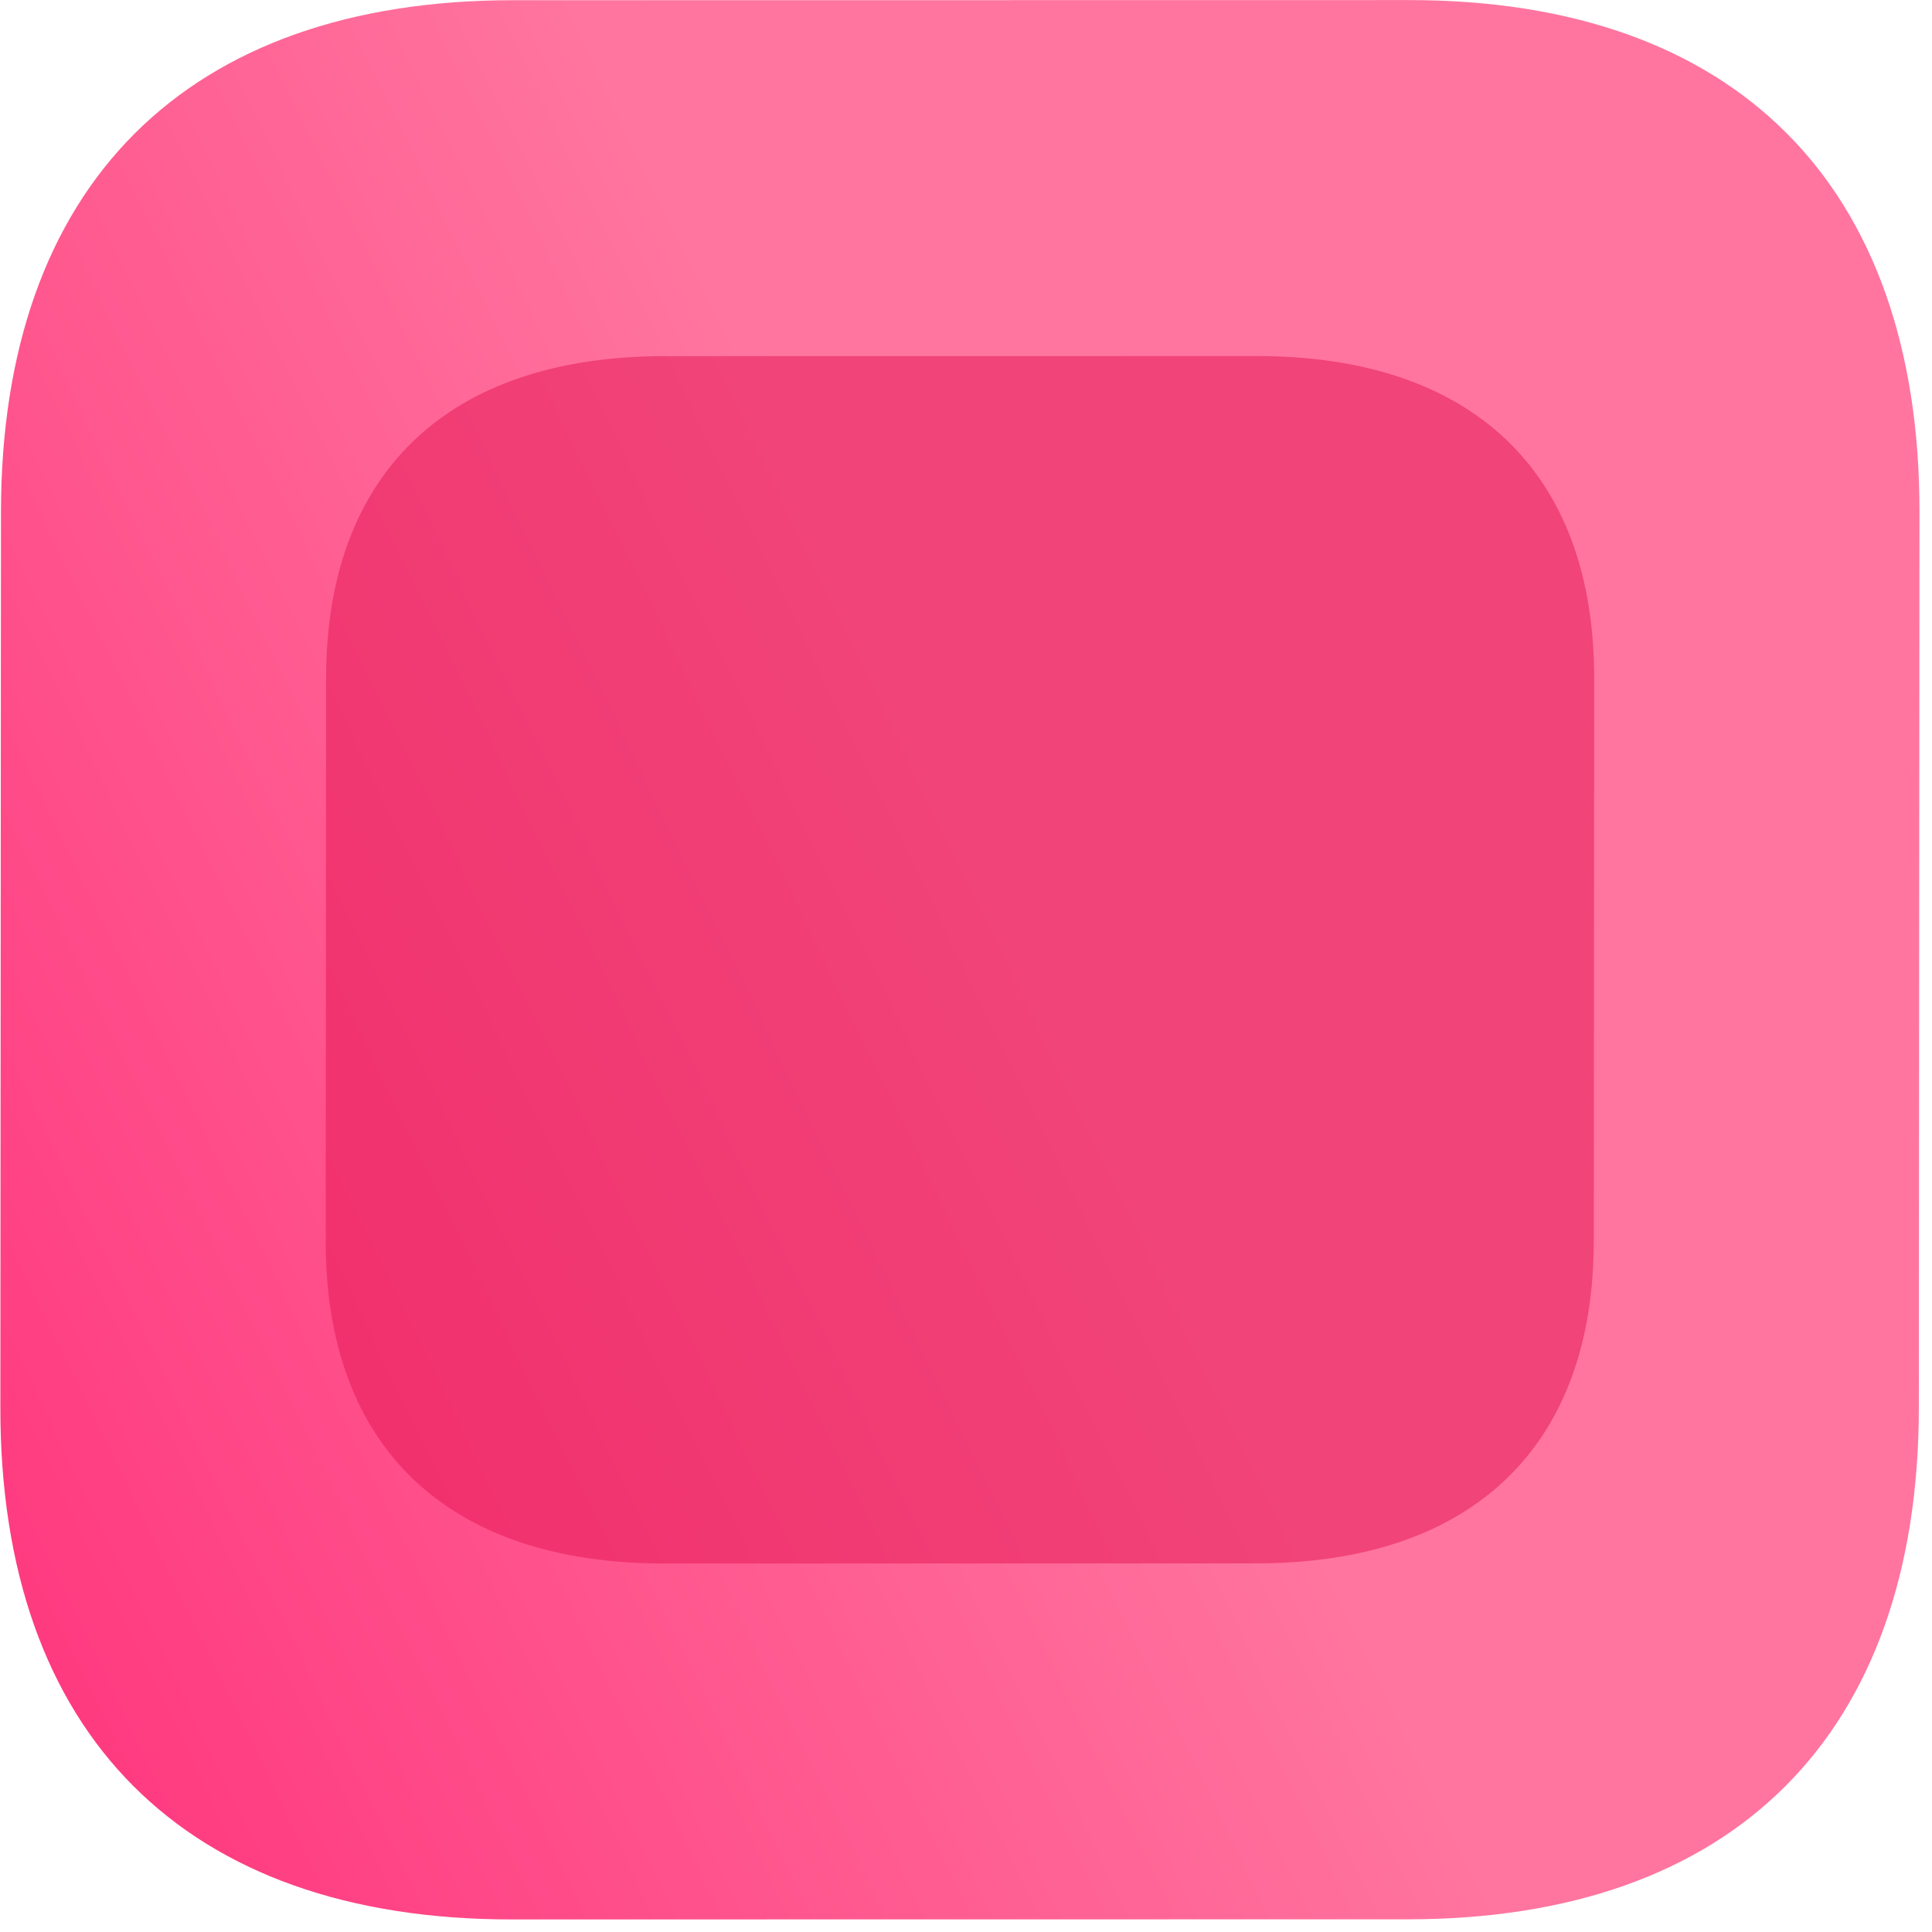 <?xml version="1.0" encoding="UTF-8"?> <svg xmlns="http://www.w3.org/2000/svg" width="135" height="135" viewBox="0 0 135 135" fill="none"><path d="M98.461 0.005L35.842 0.014C13.022 0.017 0.084 12.953 0.068 35.781L0.025 98.365C0.009 121.193 12.929 134.126 35.748 134.122L98.368 134.114C121.187 134.11 134.065 121.175 134.081 98.346L134.125 35.762C134.141 12.934 121.28 0.002 98.461 0.005Z" fill="url(#paint0_linear_1935_5271)"></path><g opacity="0.5" filter="url(#filter0_f_1935_5271)"><path d="M87.819 24.88L46.43 24.886C31.347 24.888 22.796 33.025 22.786 47.386L22.759 86.755C22.749 101.116 31.289 109.251 46.371 109.249L87.76 109.243C102.843 109.241 111.355 101.103 111.365 86.743L111.392 47.373C111.402 33.013 102.902 24.878 87.819 24.88Z" fill="#E31352"></path></g><defs><filter id="filter0_f_1935_5271" x="5.759" y="7.88" width="122.633" height="118.369" filterUnits="userSpaceOnUse" color-interpolation-filters="sRGB"><feFlood flood-opacity="0" result="BackgroundImageFix"></feFlood><feBlend mode="normal" in="SourceGraphic" in2="BackgroundImageFix" result="shape"></feBlend><feGaussianBlur stdDeviation="8.5" result="effect1_foregroundBlur_1935_5271"></feGaussianBlur></filter><linearGradient id="paint0_linear_1935_5271" x1="76.938" y1="76.043" x2="-40.943" y2="133.259" gradientUnits="userSpaceOnUse"><stop stop-color="#FF759F"></stop><stop offset="1" stop-color="#FF196E"></stop></linearGradient></defs></svg> 